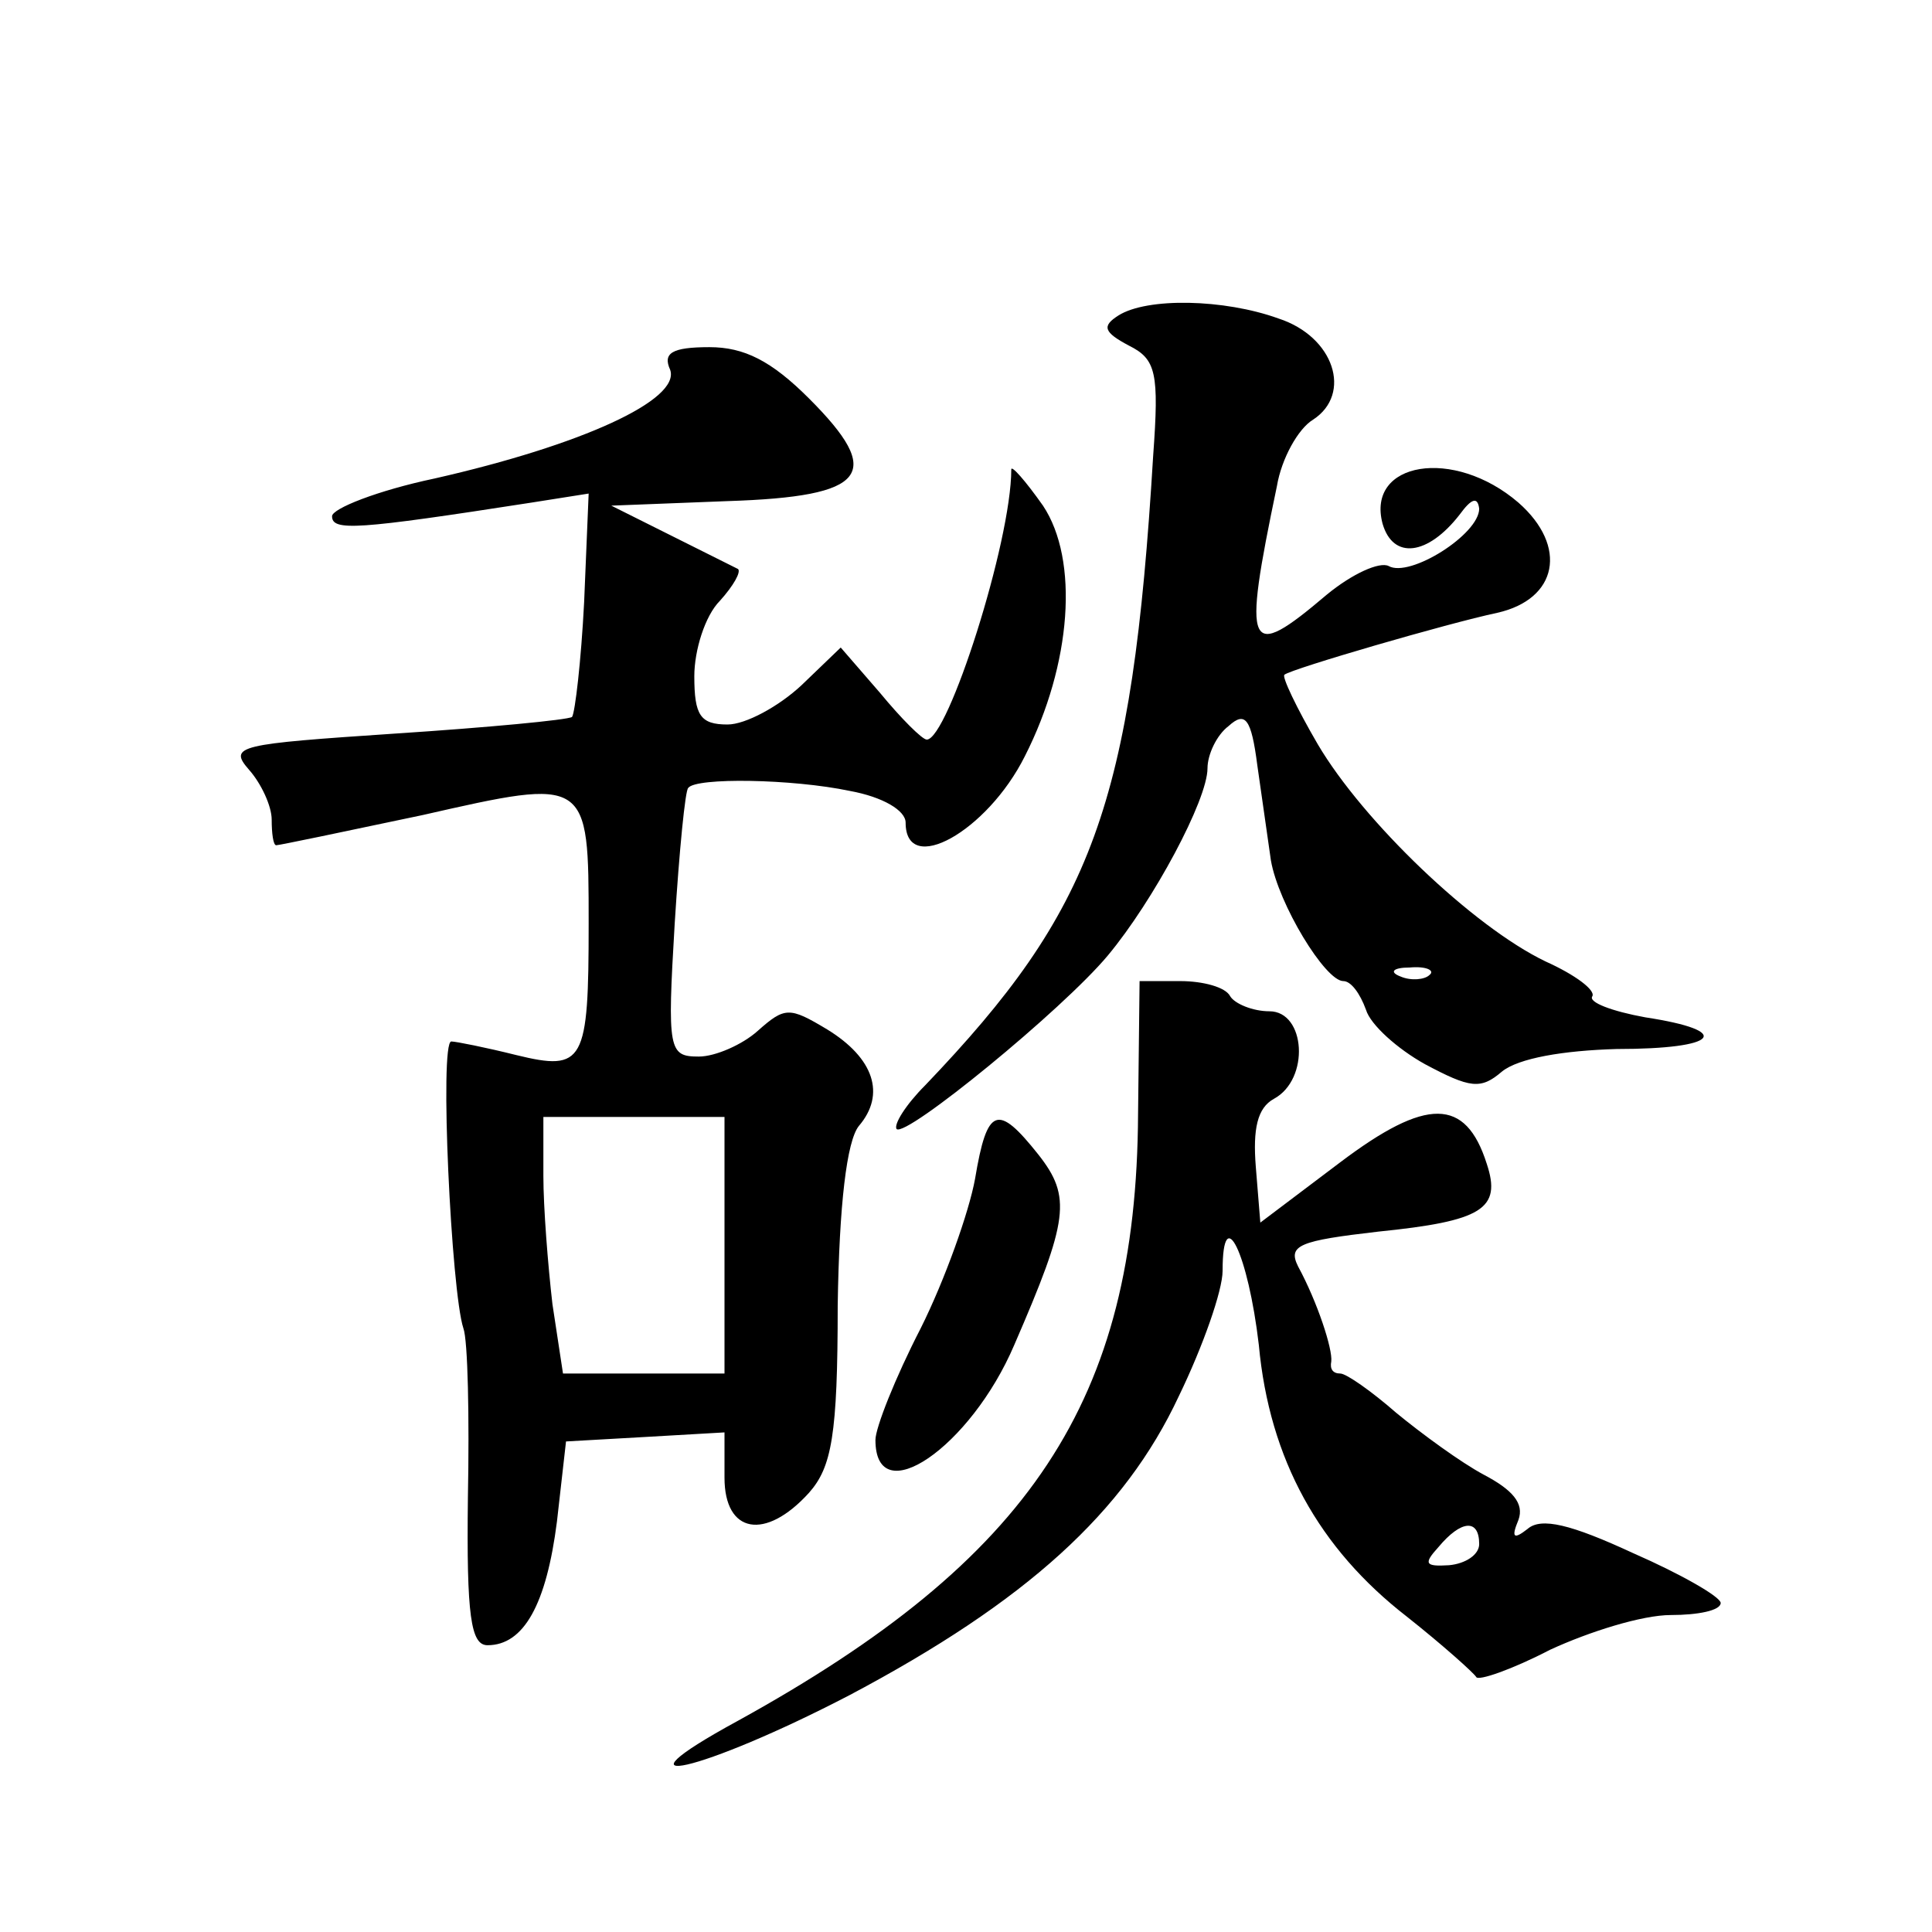 <?xml version="1.0" standalone="no"?>
<!DOCTYPE svg PUBLIC "-//W3C//DTD SVG 20010904//EN"
 "http://www.w3.org/TR/2001/REC-SVG-20010904/DTD/svg10.dtd">
<svg version="1.0" xmlns="http://www.w3.org/2000/svg"
 width="128pt" height="128pt" viewBox="0 0 128 128"
 preserveAspectRatio="xMidYMid meet">
<g transform="translate(0,128) scale(0.1,-0.1)"
fill="#0" stroke="none">
<path d="M741 1071 c-11 -7 -10 -11 7 -20 18 -9 20 -18 16 -73 -14 -232 -40 -301
-151 -417 -13 -13 -21 -26 -19 -29 6 -6 110 79 140 115 30 36 66 103 66 124 0 9
6 22 14 28 11 10 15 5 19 -26 3 -21 7 -49 9 -63 5 -29 36 -80 48 -80 5 0 11 -8
15 -19 3 -10 21 -26 39 -36 30 -16 37 -17 51 -5 11 9 41 14 76 15 68 0 78 12 19
21 -22 4 -38 10 -35 14 2 4 -11 14 -31 23 -48 23 -121 93 -151 144 -14 24 -24 45
-22 46 5 4 108 34 141 41 40 9 47 44 14 73 -43 37 -101 27 -90 -14 7 -24 30 -21
51 6 8 11 12 12 13 4 0 -17 -46 -46 -60 -38 -6 3 -24 -5 -41 -19 -53 -45 -56 -38
-33 72 3 18 14 38 24 44 26 17 14 55 -23 67 -36 13 -87 14 -106 2z m206 -437 c-3
-3 -12 -4 -19 -1 -8 3 -5 6 6 6 11 1 17 -2 13 -5z M444 1035 c7 -20 -59 -50 -156
-72 -38 -8 -68 -20 -68 -25 0 -10 16 -9 132 9 l38 6 -3 -72 c-2 -39 -6 -73 -8 -76
-3 -2 -56 -7 -117 -11 -104 -7 -111 -8 -97 -24 8 -9 15 -24 15 -33 0 -9 1 -17 3
-17 2 0 45 9 97 20 110 25 110 25 110 -72 0 -92 -3 -98 -48 -87 -20 5 -40 9 -43
9 -8 0 0 -166 8 -190 3 -8 4 -59 3 -112 -1 -79 2 -98 13 -98 24 0 39 27 46 82 l6
53 53 3 52 3 0 -30 c0 -37 27 -42 56 -10 15 17 19 38 19 124 1 67 6 109 14 119
18 21 10 45 -21 64 -25 15 -28 15 -46 -1 -10 -9 -28 -17 -39 -17 -20 0 -21 4 -16
88 3 48 7 89 9 90 5 7 69 6 107 -2 22 -4 37 -13 37 -21 0 -36 54 -6 79 44 31 61
36 130 12 166 -12 17 -21 27 -21 24 0 -48 -42 -179 -56 -179 -3 0 -17 14 -31 31
l-26 30 -26 -25 c-15 -14 -37 -26 -49 -26 -18 0 -22 6 -22 32 0 17 7 40 17 50 9
10 14 19 12 21 -2 1 -22 11 -44 22 l-40 20 77 3 c93 3 104 18 54 68 -25 25 -43
34 -66 34 -25 0 -31 -4 -26 -15z m36 -580 l0 -85 -54 0 -53 0 -7 46 c-3 26 -6 64
-6 85 l0 39 60 0 60 0 0 -85z M754 542 c-1 -190 -71 -295 -265 -402 -90 -49 -24
-34 74 17 117 62 182 121 218 198 16 33 29 70 29 83 0 47 17 11 24 -49 7 -76 40
-135 98 -180 24 -19 44 -37 46 -40 1 -3 24 5 49 18 26 12 61 23 80 23 18 0 33 3
33 8 0 4 -26 19 -58 33 -41 19 -61 24 -70 16 -9 -7 -11 -6 -6 6 4 11 -4 20 -23
30 -15 8 -41 27 -58 41 -16 14 -33 26 -37 26 -5 0 -7 3 -6 8 1 8 -9 39 -22 63 -7
14 1 17 53 23 69 7 82 15 72 45 -14 44 -40 44 -97 1 l-53 -40 -3 37 c-2 25 1 39
12 45 24 13 21 58 -3 58 -11 0 -23 5 -26 10 -3 6 -18 10 -33 10 l-27 0 -1 -88z
m226 -285 c0 -7 -9 -13 -20 -14 -16 -1 -17 1 -7 12 15 18 27 19 27 2z M646 499
c-4 -22 -20 -67 -36 -99 -17 -33 -30 -66 -30 -74 0 -48 63 -5 92 63 36 83 38 98
16 126 -27 34 -34 32 -42 -16z"/>
</g>
</svg>
